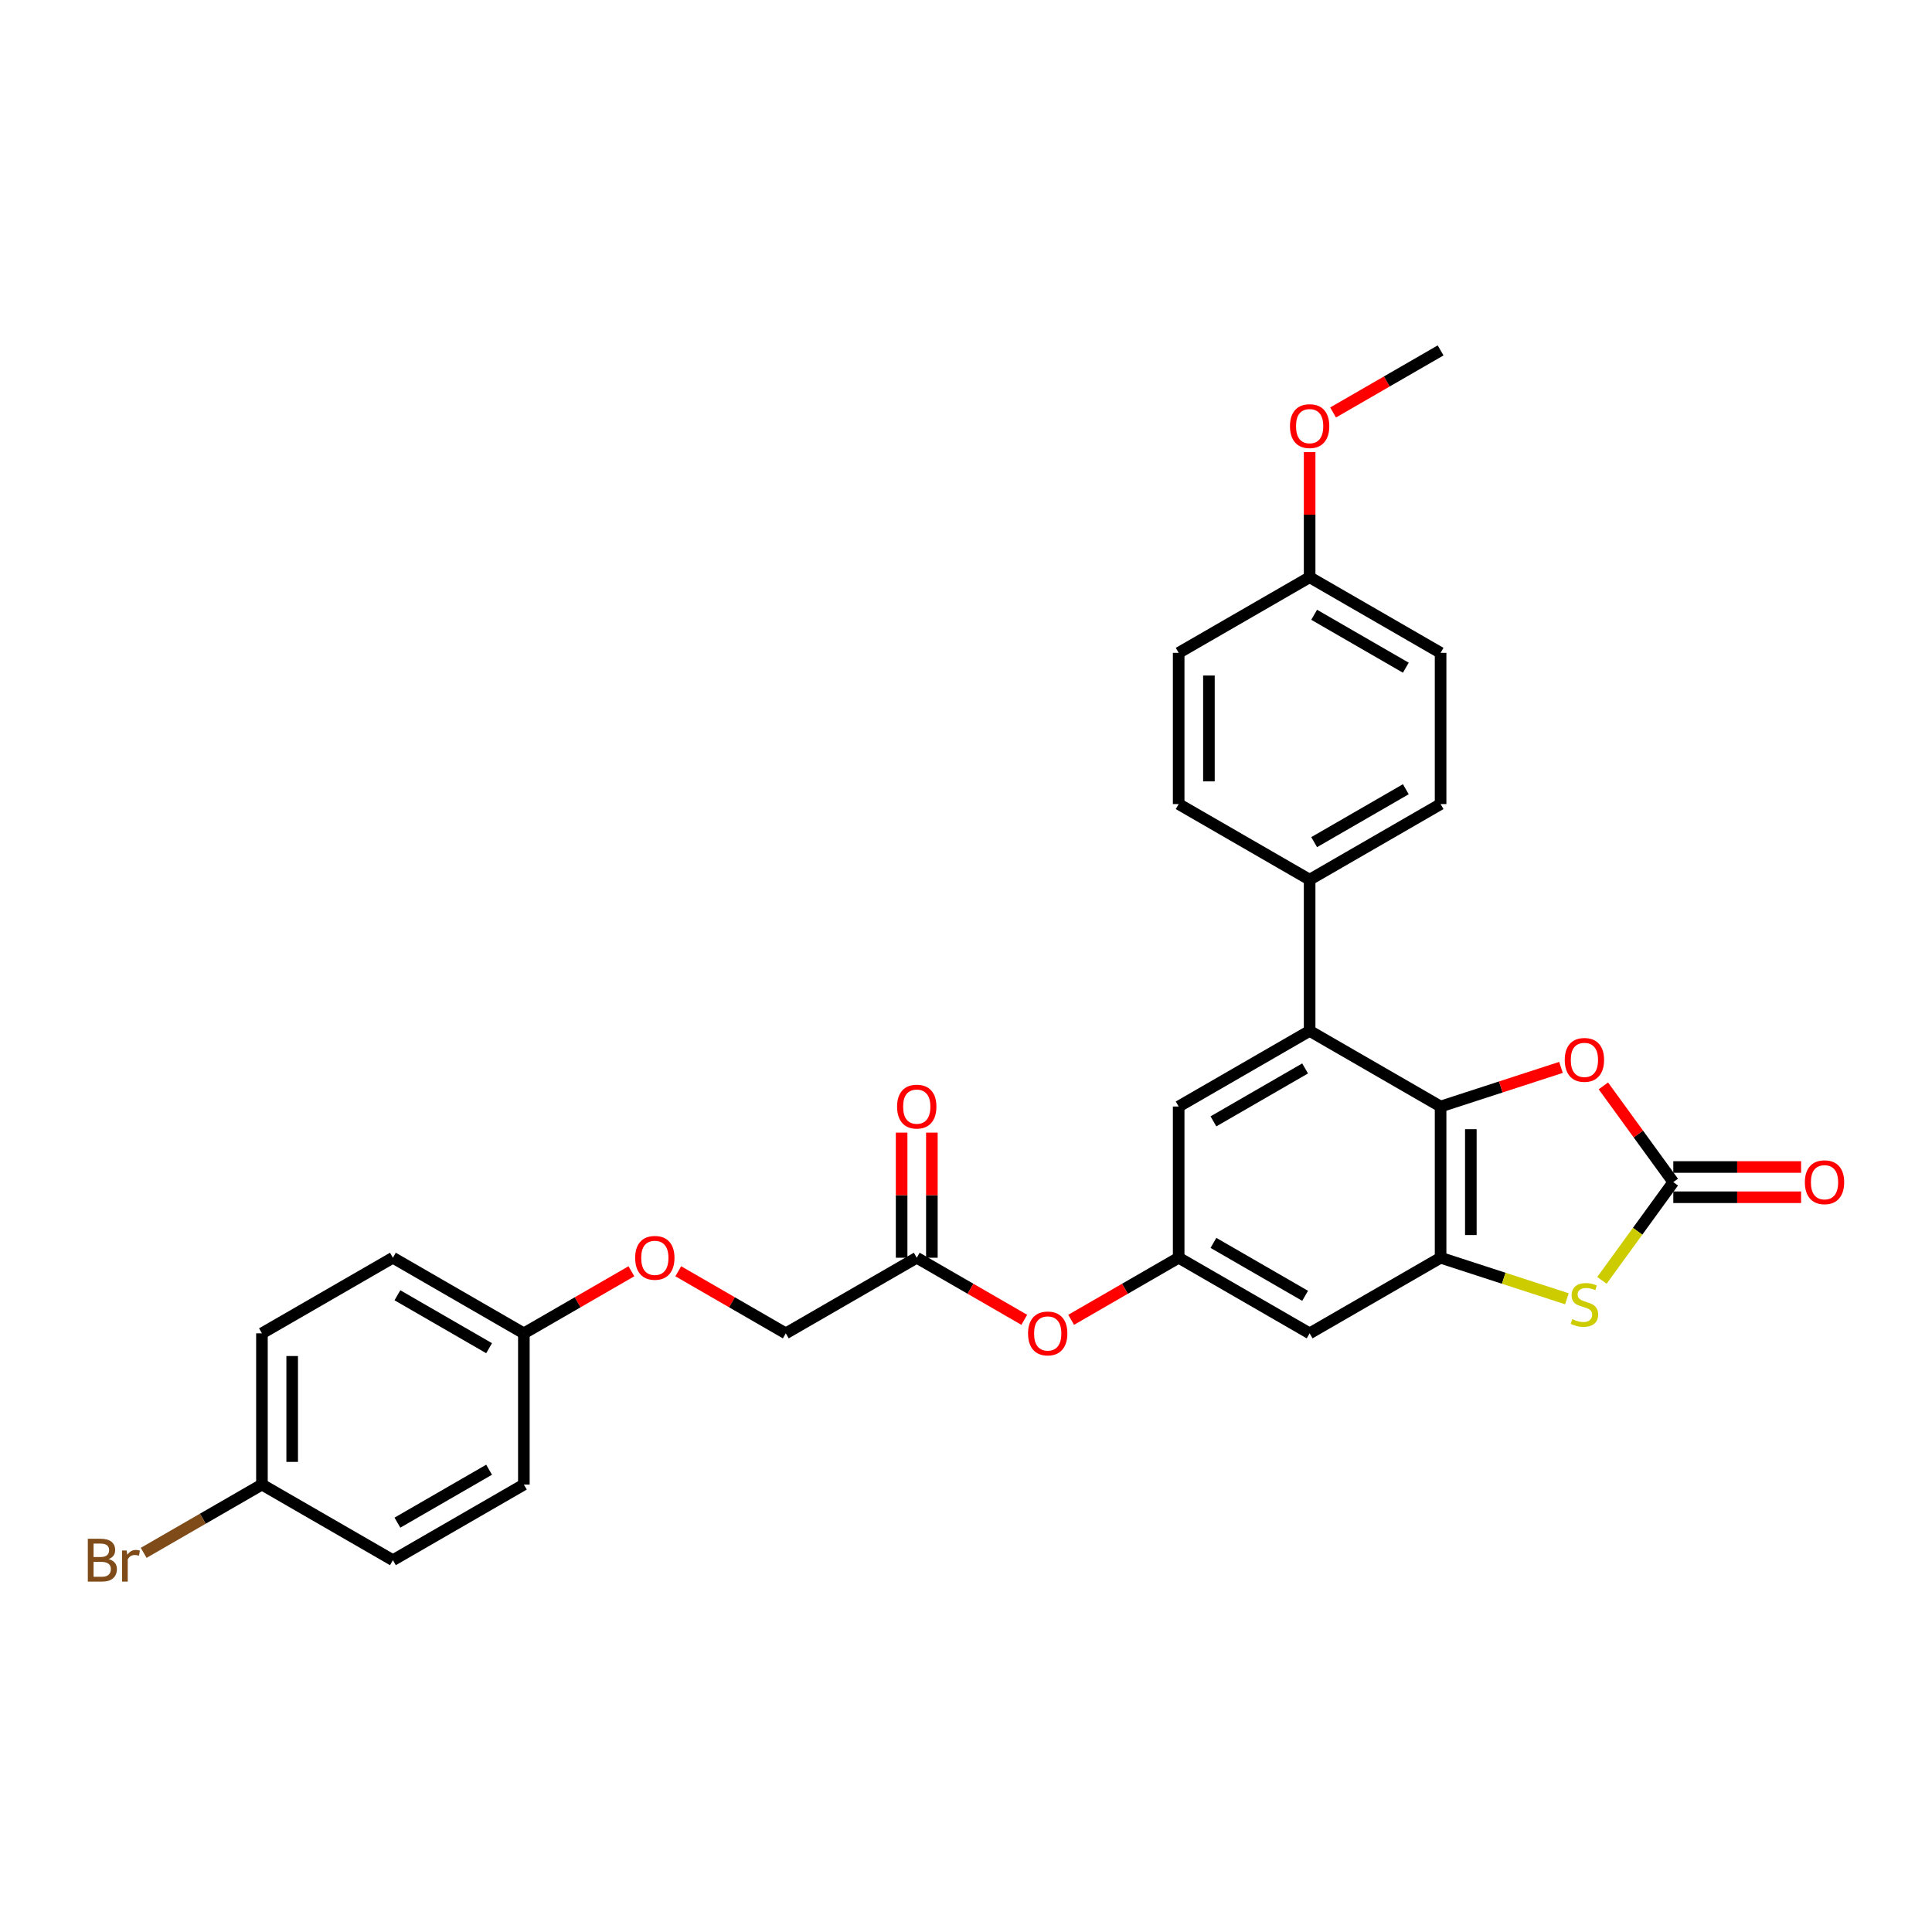 <?xml version='1.0' encoding='iso-8859-1'?>
<svg version='1.1' baseProfile='full'
              xmlns='http://www.w3.org/2000/svg'
                      xmlns:rdkit='http://www.rdkit.org/xml'
                      xmlns:xlink='http://www.w3.org/1999/xlink'
                  xml:space='preserve'
width='1000px' height='1000px' viewBox='0 0 1000 1000'>
<!-- END OF HEADER -->
<rect style='opacity:1.0;fill:#FFFFFF;stroke:none' width='1000' height='1000' x='0' y='0'> </rect>
<path class='bond-0' d='M 745.65,572.73 L 745.65,651.003' style='fill:none;fill-rule:evenodd;stroke:#000000;stroke-width:6px;stroke-linecap:butt;stroke-linejoin:miter;stroke-opacity:1' />
<path class='bond-0' d='M 761.304,584.471 L 761.304,639.262' style='fill:none;fill-rule:evenodd;stroke:#000000;stroke-width:6px;stroke-linecap:butt;stroke-linejoin:miter;stroke-opacity:1' />
<path class='bond-3' d='M 745.65,572.73 L 776.804,562.608' style='fill:none;fill-rule:evenodd;stroke:#000000;stroke-width:6px;stroke-linecap:butt;stroke-linejoin:miter;stroke-opacity:1' />
<path class='bond-3' d='M 776.804,562.608 L 807.959,552.485' style='fill:none;fill-rule:evenodd;stroke:#FF0000;stroke-width:6px;stroke-linecap:butt;stroke-linejoin:miter;stroke-opacity:1' />
<path class='bond-4' d='M 745.65,572.73 L 677.864,533.594' style='fill:none;fill-rule:evenodd;stroke:#000000;stroke-width:6px;stroke-linecap:butt;stroke-linejoin:miter;stroke-opacity:1' />
<path class='bond-2' d='M 745.65,651.003 L 778.338,661.624' style='fill:none;fill-rule:evenodd;stroke:#000000;stroke-width:6px;stroke-linecap:butt;stroke-linejoin:miter;stroke-opacity:1' />
<path class='bond-2' d='M 778.338,661.624 L 811.027,672.245' style='fill:none;fill-rule:evenodd;stroke:#CCCC00;stroke-width:6px;stroke-linecap:butt;stroke-linejoin:miter;stroke-opacity:1' />
<path class='bond-5' d='M 745.65,651.003 L 677.864,690.139' style='fill:none;fill-rule:evenodd;stroke:#000000;stroke-width:6px;stroke-linecap:butt;stroke-linejoin:miter;stroke-opacity:1' />
<path class='bond-1' d='M 866.098,611.866 L 848.002,586.96' style='fill:none;fill-rule:evenodd;stroke:#000000;stroke-width:6px;stroke-linecap:butt;stroke-linejoin:miter;stroke-opacity:1' />
<path class='bond-1' d='M 848.002,586.96 L 829.906,562.053' style='fill:none;fill-rule:evenodd;stroke:#FF0000;stroke-width:6px;stroke-linecap:butt;stroke-linejoin:miter;stroke-opacity:1' />
<path class='bond-10' d='M 866.098,619.694 L 899.168,619.694' style='fill:none;fill-rule:evenodd;stroke:#000000;stroke-width:6px;stroke-linecap:butt;stroke-linejoin:miter;stroke-opacity:1' />
<path class='bond-10' d='M 899.168,619.694 L 932.238,619.694' style='fill:none;fill-rule:evenodd;stroke:#FF0000;stroke-width:6px;stroke-linecap:butt;stroke-linejoin:miter;stroke-opacity:1' />
<path class='bond-10' d='M 866.098,604.039 L 899.168,604.039' style='fill:none;fill-rule:evenodd;stroke:#000000;stroke-width:6px;stroke-linecap:butt;stroke-linejoin:miter;stroke-opacity:1' />
<path class='bond-10' d='M 899.168,604.039 L 932.238,604.039' style='fill:none;fill-rule:evenodd;stroke:#FF0000;stroke-width:6px;stroke-linecap:butt;stroke-linejoin:miter;stroke-opacity:1' />
<path class='bond-29' d='M 866.098,611.866 L 847.626,637.291' style='fill:none;fill-rule:evenodd;stroke:#000000;stroke-width:6px;stroke-linecap:butt;stroke-linejoin:miter;stroke-opacity:1' />
<path class='bond-29' d='M 847.626,637.291 L 829.155,662.715' style='fill:none;fill-rule:evenodd;stroke:#CCCC00;stroke-width:6px;stroke-linecap:butt;stroke-linejoin:miter;stroke-opacity:1' />
<path class='bond-7' d='M 677.864,533.594 L 610.078,572.73' style='fill:none;fill-rule:evenodd;stroke:#000000;stroke-width:6px;stroke-linecap:butt;stroke-linejoin:miter;stroke-opacity:1' />
<path class='bond-7' d='M 675.523,553.022 L 628.073,580.417' style='fill:none;fill-rule:evenodd;stroke:#000000;stroke-width:6px;stroke-linecap:butt;stroke-linejoin:miter;stroke-opacity:1' />
<path class='bond-8' d='M 677.864,533.594 L 677.864,455.322' style='fill:none;fill-rule:evenodd;stroke:#000000;stroke-width:6px;stroke-linecap:butt;stroke-linejoin:miter;stroke-opacity:1' />
<path class='bond-30' d='M 677.864,690.139 L 610.078,651.003' style='fill:none;fill-rule:evenodd;stroke:#000000;stroke-width:6px;stroke-linecap:butt;stroke-linejoin:miter;stroke-opacity:1' />
<path class='bond-30' d='M 675.523,670.711 L 628.073,643.316' style='fill:none;fill-rule:evenodd;stroke:#000000;stroke-width:6px;stroke-linecap:butt;stroke-linejoin:miter;stroke-opacity:1' />
<path class='bond-6' d='M 610.078,651.003 L 610.078,572.73' style='fill:none;fill-rule:evenodd;stroke:#000000;stroke-width:6px;stroke-linecap:butt;stroke-linejoin:miter;stroke-opacity:1' />
<path class='bond-11' d='M 610.078,651.003 L 582.252,667.068' style='fill:none;fill-rule:evenodd;stroke:#000000;stroke-width:6px;stroke-linecap:butt;stroke-linejoin:miter;stroke-opacity:1' />
<path class='bond-11' d='M 582.252,667.068 L 554.425,683.134' style='fill:none;fill-rule:evenodd;stroke:#FF0000;stroke-width:6px;stroke-linecap:butt;stroke-linejoin:miter;stroke-opacity:1' />
<path class='bond-13' d='M 677.864,455.322 L 745.65,416.186' style='fill:none;fill-rule:evenodd;stroke:#000000;stroke-width:6px;stroke-linecap:butt;stroke-linejoin:miter;stroke-opacity:1' />
<path class='bond-13' d='M 680.205,435.895 L 727.655,408.5' style='fill:none;fill-rule:evenodd;stroke:#000000;stroke-width:6px;stroke-linecap:butt;stroke-linejoin:miter;stroke-opacity:1' />
<path class='bond-14' d='M 677.864,455.322 L 610.078,416.186' style='fill:none;fill-rule:evenodd;stroke:#000000;stroke-width:6px;stroke-linecap:butt;stroke-linejoin:miter;stroke-opacity:1' />
<path class='bond-9' d='M 474.507,651.003 L 502.334,667.068' style='fill:none;fill-rule:evenodd;stroke:#000000;stroke-width:6px;stroke-linecap:butt;stroke-linejoin:miter;stroke-opacity:1' />
<path class='bond-9' d='M 502.334,667.068 L 530.161,683.134' style='fill:none;fill-rule:evenodd;stroke:#FF0000;stroke-width:6px;stroke-linecap:butt;stroke-linejoin:miter;stroke-opacity:1' />
<path class='bond-12' d='M 482.334,651.003 L 482.334,618.621' style='fill:none;fill-rule:evenodd;stroke:#000000;stroke-width:6px;stroke-linecap:butt;stroke-linejoin:miter;stroke-opacity:1' />
<path class='bond-12' d='M 482.334,618.621 L 482.334,586.24' style='fill:none;fill-rule:evenodd;stroke:#FF0000;stroke-width:6px;stroke-linecap:butt;stroke-linejoin:miter;stroke-opacity:1' />
<path class='bond-12' d='M 466.68,651.003 L 466.68,618.621' style='fill:none;fill-rule:evenodd;stroke:#000000;stroke-width:6px;stroke-linecap:butt;stroke-linejoin:miter;stroke-opacity:1' />
<path class='bond-12' d='M 466.68,618.621 L 466.68,586.24' style='fill:none;fill-rule:evenodd;stroke:#FF0000;stroke-width:6px;stroke-linecap:butt;stroke-linejoin:miter;stroke-opacity:1' />
<path class='bond-16' d='M 474.507,651.003 L 406.722,690.139' style='fill:none;fill-rule:evenodd;stroke:#000000;stroke-width:6px;stroke-linecap:butt;stroke-linejoin:miter;stroke-opacity:1' />
<path class='bond-21' d='M 745.65,416.186 L 745.65,337.914' style='fill:none;fill-rule:evenodd;stroke:#000000;stroke-width:6px;stroke-linecap:butt;stroke-linejoin:miter;stroke-opacity:1' />
<path class='bond-20' d='M 610.078,416.186 L 610.078,337.914' style='fill:none;fill-rule:evenodd;stroke:#000000;stroke-width:6px;stroke-linecap:butt;stroke-linejoin:miter;stroke-opacity:1' />
<path class='bond-20' d='M 625.733,404.445 L 625.733,349.655' style='fill:none;fill-rule:evenodd;stroke:#000000;stroke-width:6px;stroke-linecap:butt;stroke-linejoin:miter;stroke-opacity:1' />
<path class='bond-15' d='M 351.068,658.007 L 378.895,674.073' style='fill:none;fill-rule:evenodd;stroke:#FF0000;stroke-width:6px;stroke-linecap:butt;stroke-linejoin:miter;stroke-opacity:1' />
<path class='bond-15' d='M 378.895,674.073 L 406.722,690.139' style='fill:none;fill-rule:evenodd;stroke:#000000;stroke-width:6px;stroke-linecap:butt;stroke-linejoin:miter;stroke-opacity:1' />
<path class='bond-17' d='M 326.804,658.007 L 298.977,674.073' style='fill:none;fill-rule:evenodd;stroke:#FF0000;stroke-width:6px;stroke-linecap:butt;stroke-linejoin:miter;stroke-opacity:1' />
<path class='bond-17' d='M 298.977,674.073 L 271.15,690.139' style='fill:none;fill-rule:evenodd;stroke:#000000;stroke-width:6px;stroke-linecap:butt;stroke-linejoin:miter;stroke-opacity:1' />
<path class='bond-23' d='M 271.15,690.139 L 271.15,768.411' style='fill:none;fill-rule:evenodd;stroke:#000000;stroke-width:6px;stroke-linecap:butt;stroke-linejoin:miter;stroke-opacity:1' />
<path class='bond-24' d='M 271.15,690.139 L 203.365,651.003' style='fill:none;fill-rule:evenodd;stroke:#000000;stroke-width:6px;stroke-linecap:butt;stroke-linejoin:miter;stroke-opacity:1' />
<path class='bond-24' d='M 253.155,697.825 L 205.705,670.43' style='fill:none;fill-rule:evenodd;stroke:#000000;stroke-width:6px;stroke-linecap:butt;stroke-linejoin:miter;stroke-opacity:1' />
<path class='bond-18' d='M 135.579,768.411 L 135.579,690.139' style='fill:none;fill-rule:evenodd;stroke:#000000;stroke-width:6px;stroke-linecap:butt;stroke-linejoin:miter;stroke-opacity:1' />
<path class='bond-18' d='M 151.233,756.67 L 151.233,701.879' style='fill:none;fill-rule:evenodd;stroke:#000000;stroke-width:6px;stroke-linecap:butt;stroke-linejoin:miter;stroke-opacity:1' />
<path class='bond-22' d='M 135.579,768.411 L 104.974,786.081' style='fill:none;fill-rule:evenodd;stroke:#000000;stroke-width:6px;stroke-linecap:butt;stroke-linejoin:miter;stroke-opacity:1' />
<path class='bond-22' d='M 104.974,786.081 L 74.368,803.751' style='fill:none;fill-rule:evenodd;stroke:#7F4C19;stroke-width:6px;stroke-linecap:butt;stroke-linejoin:miter;stroke-opacity:1' />
<path class='bond-32' d='M 135.579,768.411 L 203.365,807.547' style='fill:none;fill-rule:evenodd;stroke:#000000;stroke-width:6px;stroke-linecap:butt;stroke-linejoin:miter;stroke-opacity:1' />
<path class='bond-19' d='M 677.864,298.778 L 610.078,337.914' style='fill:none;fill-rule:evenodd;stroke:#000000;stroke-width:6px;stroke-linecap:butt;stroke-linejoin:miter;stroke-opacity:1' />
<path class='bond-27' d='M 677.864,298.778 L 677.864,266.397' style='fill:none;fill-rule:evenodd;stroke:#000000;stroke-width:6px;stroke-linecap:butt;stroke-linejoin:miter;stroke-opacity:1' />
<path class='bond-27' d='M 677.864,266.397 L 677.864,234.016' style='fill:none;fill-rule:evenodd;stroke:#FF0000;stroke-width:6px;stroke-linecap:butt;stroke-linejoin:miter;stroke-opacity:1' />
<path class='bond-31' d='M 677.864,298.778 L 745.65,337.914' style='fill:none;fill-rule:evenodd;stroke:#000000;stroke-width:6px;stroke-linecap:butt;stroke-linejoin:miter;stroke-opacity:1' />
<path class='bond-31' d='M 680.205,318.206 L 727.655,345.601' style='fill:none;fill-rule:evenodd;stroke:#000000;stroke-width:6px;stroke-linecap:butt;stroke-linejoin:miter;stroke-opacity:1' />
<path class='bond-26' d='M 271.15,768.411 L 203.365,807.547' style='fill:none;fill-rule:evenodd;stroke:#000000;stroke-width:6px;stroke-linecap:butt;stroke-linejoin:miter;stroke-opacity:1' />
<path class='bond-26' d='M 253.155,760.724 L 205.705,788.119' style='fill:none;fill-rule:evenodd;stroke:#000000;stroke-width:6px;stroke-linecap:butt;stroke-linejoin:miter;stroke-opacity:1' />
<path class='bond-25' d='M 203.365,651.003 L 135.579,690.139' style='fill:none;fill-rule:evenodd;stroke:#000000;stroke-width:6px;stroke-linecap:butt;stroke-linejoin:miter;stroke-opacity:1' />
<path class='bond-28' d='M 689.996,213.501 L 717.823,197.436' style='fill:none;fill-rule:evenodd;stroke:#FF0000;stroke-width:6px;stroke-linecap:butt;stroke-linejoin:miter;stroke-opacity:1' />
<path class='bond-28' d='M 717.823,197.436 L 745.65,181.37' style='fill:none;fill-rule:evenodd;stroke:#000000;stroke-width:6px;stroke-linecap:butt;stroke-linejoin:miter;stroke-opacity:1' />
<path  class='atom-3' d='M 813.829 682.798
Q 814.08 682.892, 815.113 683.33
Q 816.146 683.769, 817.273 684.05
Q 818.431 684.301, 819.559 684.301
Q 821.656 684.301, 822.877 683.299
Q 824.098 682.266, 824.098 680.481
Q 824.098 679.26, 823.472 678.509
Q 822.877 677.757, 821.938 677.35
Q 820.999 676.943, 819.433 676.474
Q 817.461 675.879, 816.271 675.315
Q 815.113 674.752, 814.267 673.562
Q 813.453 672.372, 813.453 670.368
Q 813.453 667.582, 815.332 665.86
Q 817.242 664.138, 820.999 664.138
Q 823.566 664.138, 826.478 665.359
L 825.758 667.77
Q 823.096 666.674, 821.093 666.674
Q 818.932 666.674, 817.743 667.582
Q 816.553 668.459, 816.584 669.993
Q 816.584 671.182, 817.179 671.903
Q 817.805 672.623, 818.682 673.03
Q 819.59 673.437, 821.093 673.906
Q 823.096 674.532, 824.286 675.159
Q 825.476 675.785, 826.321 677.068
Q 827.198 678.321, 827.198 680.481
Q 827.198 683.549, 825.132 685.209
Q 823.096 686.837, 819.684 686.837
Q 817.711 686.837, 816.209 686.398
Q 814.737 685.991, 812.984 685.271
L 813.829 682.798
' fill='#CCCC00'/>
<path  class='atom-4' d='M 809.915 548.606
Q 809.915 543.283, 812.545 540.309
Q 815.175 537.334, 820.091 537.334
Q 825.006 537.334, 827.636 540.309
Q 830.266 543.283, 830.266 548.606
Q 830.266 553.991, 827.605 557.059
Q 824.944 560.096, 820.091 560.096
Q 815.207 560.096, 812.545 557.059
Q 809.915 554.022, 809.915 548.606
M 820.091 557.591
Q 823.472 557.591, 825.288 555.337
Q 827.135 553.051, 827.135 548.606
Q 827.135 544.254, 825.288 542.062
Q 823.472 539.839, 820.091 539.839
Q 816.709 539.839, 814.862 542.031
Q 813.046 544.222, 813.046 548.606
Q 813.046 553.083, 814.862 555.337
Q 816.709 557.591, 820.091 557.591
' fill='#FF0000'/>
<path  class='atom-11' d='M 934.195 611.929
Q 934.195 606.607, 936.825 603.632
Q 939.455 600.658, 944.37 600.658
Q 949.286 600.658, 951.916 603.632
Q 954.545 606.607, 954.545 611.929
Q 954.545 617.314, 951.884 620.382
Q 949.223 623.419, 944.37 623.419
Q 939.486 623.419, 936.825 620.382
Q 934.195 617.346, 934.195 611.929
M 944.37 620.915
Q 947.751 620.915, 949.567 618.66
Q 951.415 616.375, 951.415 611.929
Q 951.415 607.577, 949.567 605.386
Q 947.751 603.163, 944.37 603.163
Q 940.989 603.163, 939.142 605.354
Q 937.326 607.546, 937.326 611.929
Q 937.326 616.406, 939.142 618.66
Q 940.989 620.915, 944.37 620.915
' fill='#FF0000'/>
<path  class='atom-12' d='M 532.117 690.201
Q 532.117 684.879, 534.747 681.904
Q 537.377 678.93, 542.293 678.93
Q 547.208 678.93, 549.838 681.904
Q 552.468 684.879, 552.468 690.201
Q 552.468 695.586, 549.807 698.655
Q 547.146 701.692, 542.293 701.692
Q 537.409 701.692, 534.747 698.655
Q 532.117 695.618, 532.117 690.201
M 542.293 699.187
Q 545.674 699.187, 547.49 696.933
Q 549.337 694.647, 549.337 690.201
Q 549.337 685.849, 547.49 683.658
Q 545.674 681.435, 542.293 681.435
Q 538.911 681.435, 537.064 683.626
Q 535.248 685.818, 535.248 690.201
Q 535.248 694.678, 537.064 696.933
Q 538.911 699.187, 542.293 699.187
' fill='#FF0000'/>
<path  class='atom-13' d='M 464.332 572.793
Q 464.332 567.471, 466.962 564.496
Q 469.592 561.522, 474.507 561.522
Q 479.423 561.522, 482.053 564.496
Q 484.683 567.471, 484.683 572.793
Q 484.683 578.178, 482.021 581.246
Q 479.36 584.283, 474.507 584.283
Q 469.623 584.283, 466.962 581.246
Q 464.332 578.209, 464.332 572.793
M 474.507 581.779
Q 477.888 581.779, 479.704 579.524
Q 481.552 577.239, 481.552 572.793
Q 481.552 568.441, 479.704 566.25
Q 477.888 564.027, 474.507 564.027
Q 471.126 564.027, 469.279 566.218
Q 467.463 568.41, 467.463 572.793
Q 467.463 577.27, 469.279 579.524
Q 471.126 581.779, 474.507 581.779
' fill='#FF0000'/>
<path  class='atom-16' d='M 328.761 651.065
Q 328.761 645.743, 331.39 642.768
Q 334.02 639.794, 338.936 639.794
Q 343.851 639.794, 346.481 642.768
Q 349.111 645.743, 349.111 651.065
Q 349.111 656.45, 346.45 659.519
Q 343.789 662.555, 338.936 662.555
Q 334.052 662.555, 331.39 659.519
Q 328.761 656.482, 328.761 651.065
M 338.936 660.051
Q 342.317 660.051, 344.133 657.797
Q 345.98 655.511, 345.98 651.065
Q 345.98 646.713, 344.133 644.522
Q 342.317 642.299, 338.936 642.299
Q 335.555 642.299, 333.707 644.49
Q 331.891 646.682, 331.891 651.065
Q 331.891 655.542, 333.707 657.797
Q 335.555 660.051, 338.936 660.051
' fill='#FF0000'/>
<path  class='atom-23' d='M 56.225 806.983
Q 58.354 807.578, 59.418 808.893
Q 60.514 810.177, 60.514 812.086
Q 60.514 815.155, 58.542 816.908
Q 56.6 818.63, 52.906 818.63
L 45.455 818.63
L 45.455 796.463
L 51.998 796.463
Q 55.786 796.463, 57.696 797.998
Q 59.606 799.532, 59.606 802.349
Q 59.606 805.699, 56.225 806.983
M 48.429 798.968
L 48.429 805.919
L 51.998 805.919
Q 54.19 805.919, 55.317 805.042
Q 56.475 804.134, 56.475 802.349
Q 56.475 798.968, 51.998 798.968
L 48.429 798.968
M 52.906 816.125
Q 55.066 816.125, 56.225 815.092
Q 57.383 814.059, 57.383 812.086
Q 57.383 810.271, 56.1 809.363
Q 54.847 808.423, 52.436 808.423
L 48.429 808.423
L 48.429 816.125
L 52.906 816.125
' fill='#7F4C19'/>
<path  class='atom-23' d='M 65.555 802.537
L 65.899 804.76
Q 67.59 802.256, 70.345 802.256
Q 71.222 802.256, 72.412 802.569
L 71.942 805.199
Q 70.596 804.885, 69.844 804.885
Q 68.529 804.885, 67.653 805.418
Q 66.807 805.919, 66.118 807.14
L 66.118 818.63
L 63.175 818.63
L 63.175 802.537
L 65.555 802.537
' fill='#7F4C19'/>
<path  class='atom-28' d='M 667.689 220.569
Q 667.689 215.246, 670.319 212.272
Q 672.949 209.297, 677.864 209.297
Q 682.779 209.297, 685.409 212.272
Q 688.039 215.246, 688.039 220.569
Q 688.039 225.954, 685.378 229.022
Q 682.717 232.059, 677.864 232.059
Q 672.98 232.059, 670.319 229.022
Q 667.689 225.985, 667.689 220.569
M 677.864 229.554
Q 681.245 229.554, 683.061 227.3
Q 684.908 225.014, 684.908 220.569
Q 684.908 216.217, 683.061 214.025
Q 681.245 211.802, 677.864 211.802
Q 674.483 211.802, 672.635 213.994
Q 670.82 216.185, 670.82 220.569
Q 670.82 225.046, 672.635 227.3
Q 674.483 229.554, 677.864 229.554
' fill='#FF0000'/>
</svg>
